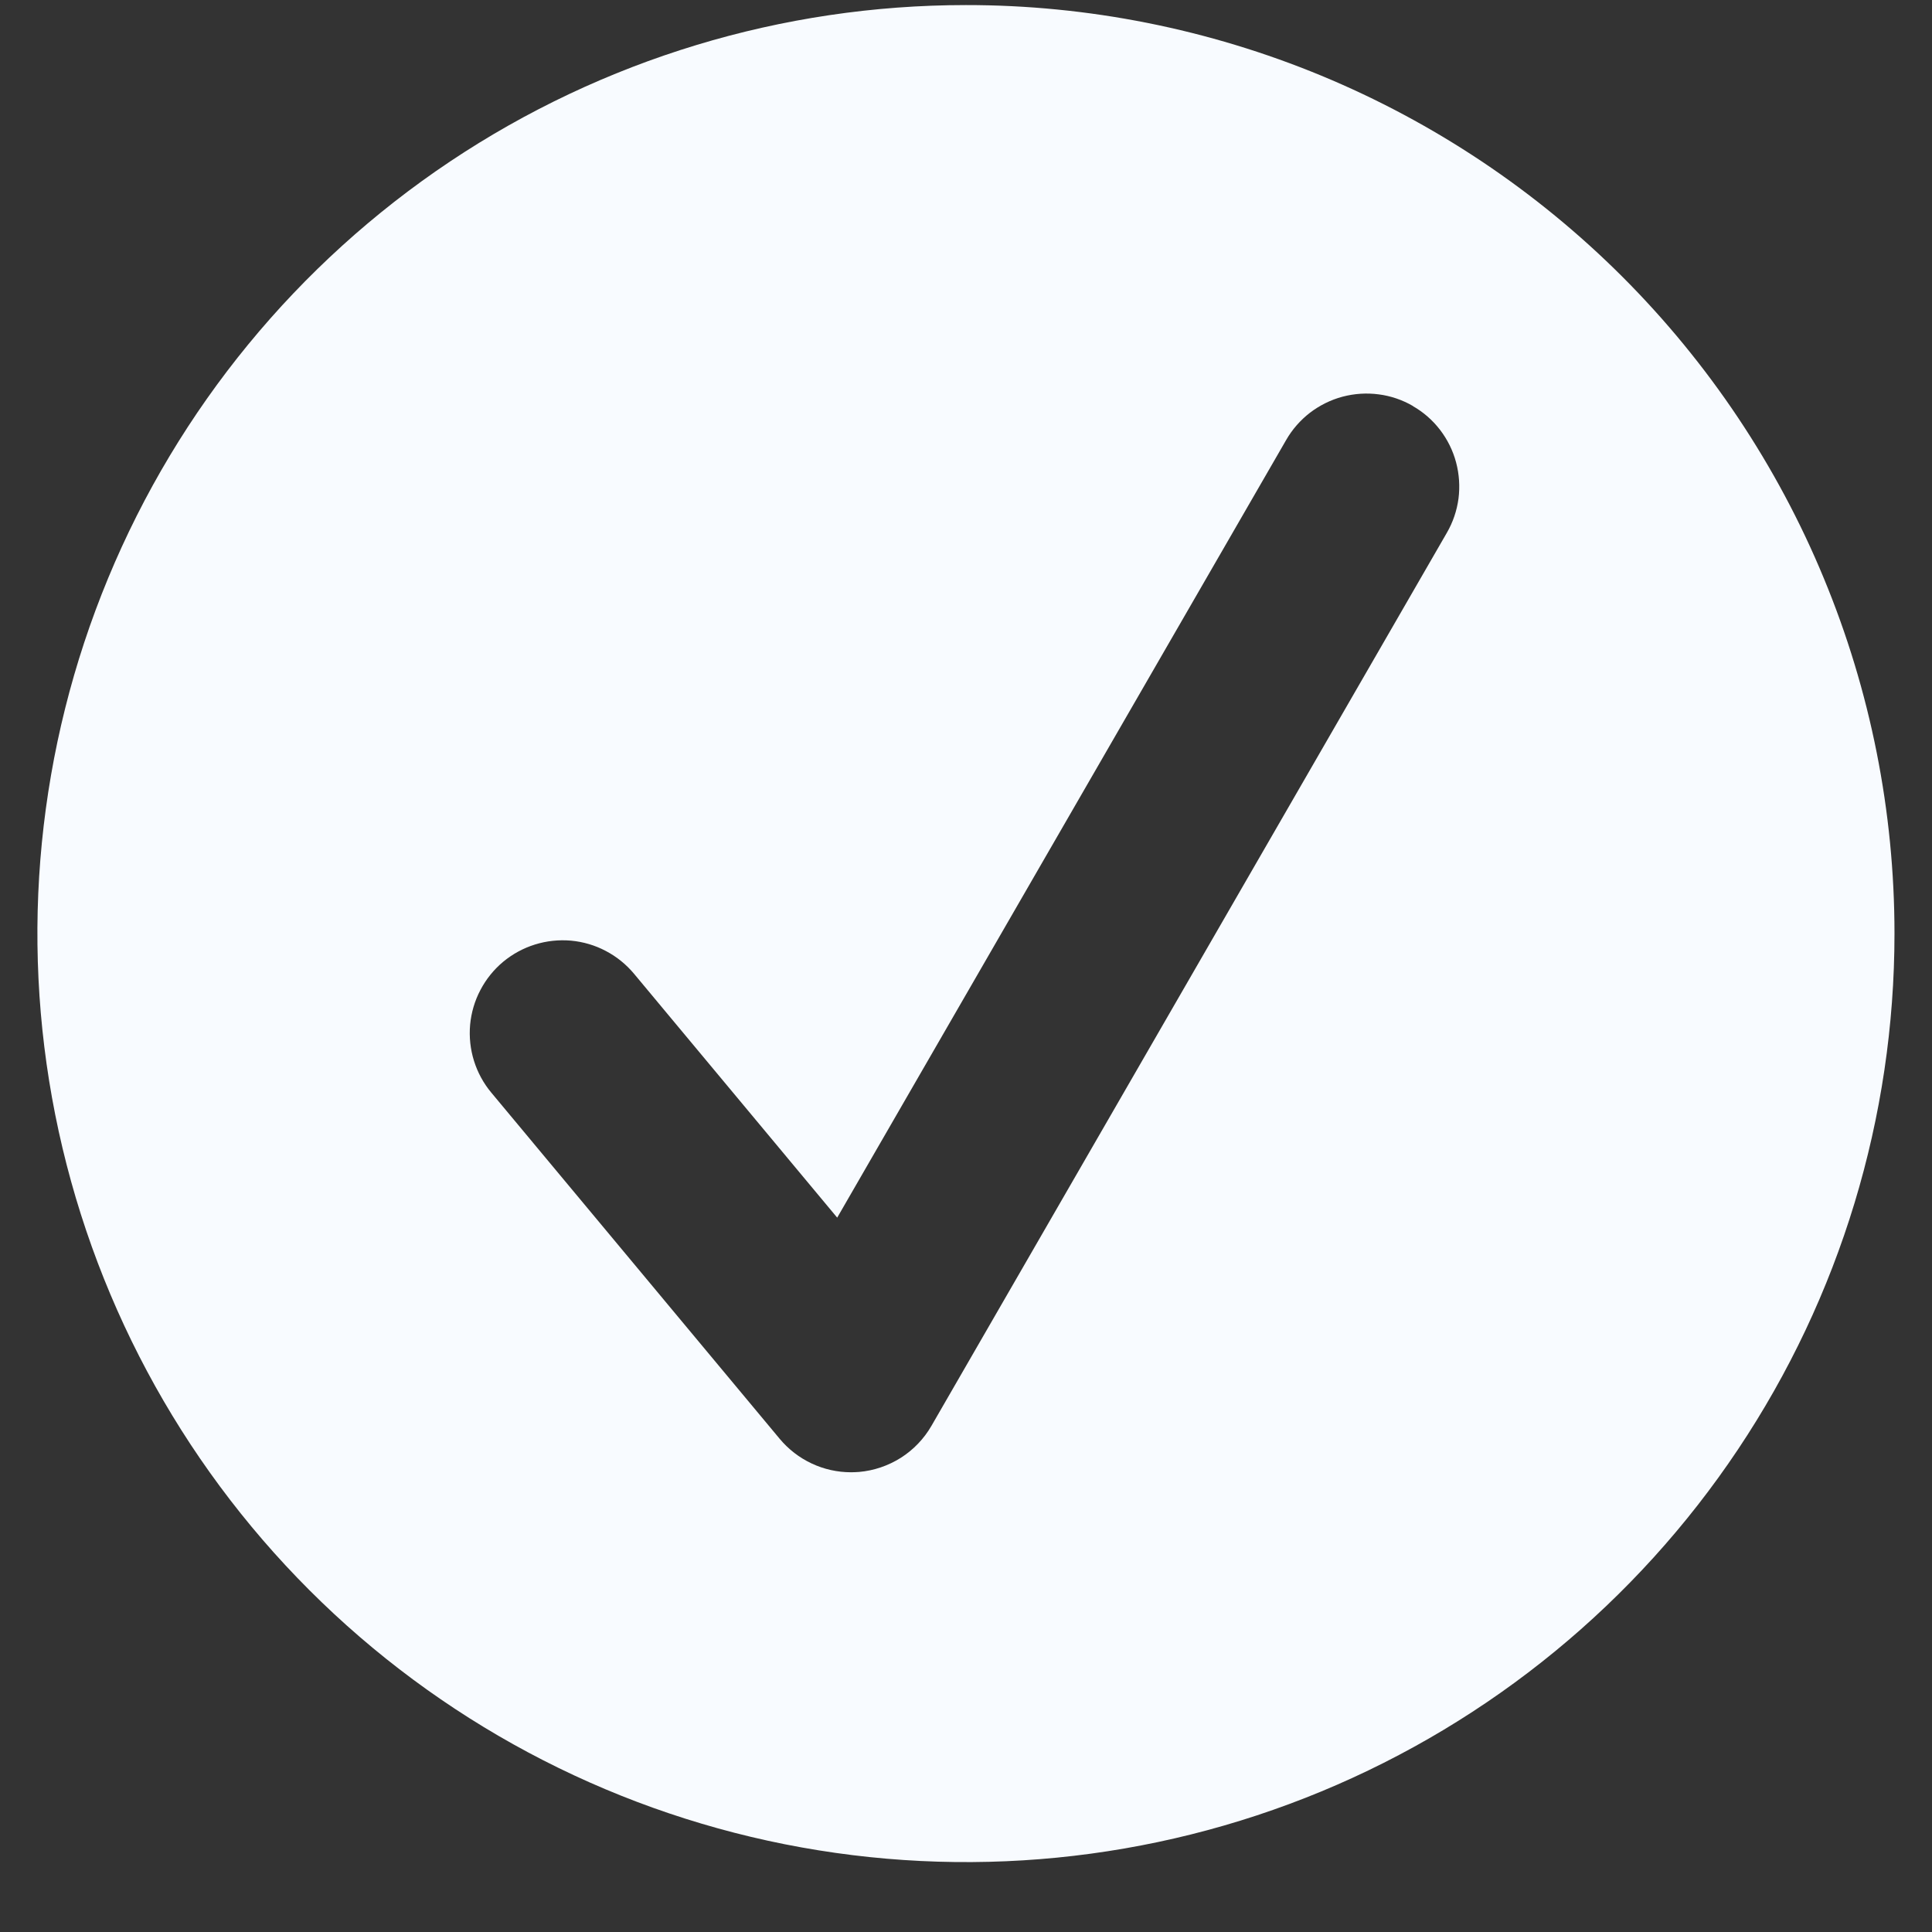 <svg width="24" height="24" viewBox="0 0 24 24" fill="none" xmlns="http://www.w3.org/2000/svg">
<rect x="0" y="0" width="24" height="24" fill="#333333" stroke="none"/>
<path d="M23.534 11.597C23.534 13.878 22.858 16.108 21.59 18.005C20.323 19.902 18.521 21.381 16.414 22.254C14.306 23.127 11.987 23.355 9.749 22.91C7.512 22.465 5.456 21.366 3.843 19.753C2.23 18.14 1.132 16.085 0.686 13.847C0.241 11.61 0.47 9.291 1.343 7.183C2.216 5.075 3.694 3.274 5.591 2.006C7.488 0.739 9.718 0.063 11.999 0.063C13.514 0.062 15.014 0.361 16.414 0.94C17.813 1.52 19.085 2.369 20.156 3.44C21.227 4.512 22.077 5.783 22.656 7.183C23.236 8.582 23.534 10.082 23.534 11.597ZM17.553 5.044C17.422 4.968 17.277 4.918 17.127 4.899C16.977 4.879 16.824 4.889 16.677 4.928C16.531 4.967 16.394 5.035 16.273 5.127C16.153 5.22 16.052 5.335 15.977 5.466L10.4 15.126L7.875 12.095C7.778 11.979 7.659 11.883 7.525 11.813C7.391 11.742 7.244 11.699 7.093 11.685C6.942 11.672 6.79 11.688 6.646 11.733C6.501 11.778 6.367 11.851 6.25 11.948C6.134 12.045 6.038 12.164 5.968 12.298C5.897 12.432 5.854 12.579 5.84 12.73C5.813 13.035 5.907 13.338 6.103 13.573L9.686 17.874C9.794 18.003 9.929 18.108 10.083 18.18C10.236 18.252 10.403 18.289 10.572 18.289C10.605 18.289 10.638 18.287 10.671 18.285C10.856 18.269 11.034 18.208 11.191 18.109C11.348 18.009 11.478 17.873 11.571 17.712L17.973 6.619C18.049 6.488 18.098 6.343 18.118 6.193C18.137 6.043 18.127 5.89 18.088 5.744C18.049 5.597 17.981 5.46 17.889 5.34C17.797 5.22 17.682 5.119 17.55 5.044H17.553Z" fill="#F8FBFF"/>
</svg>
